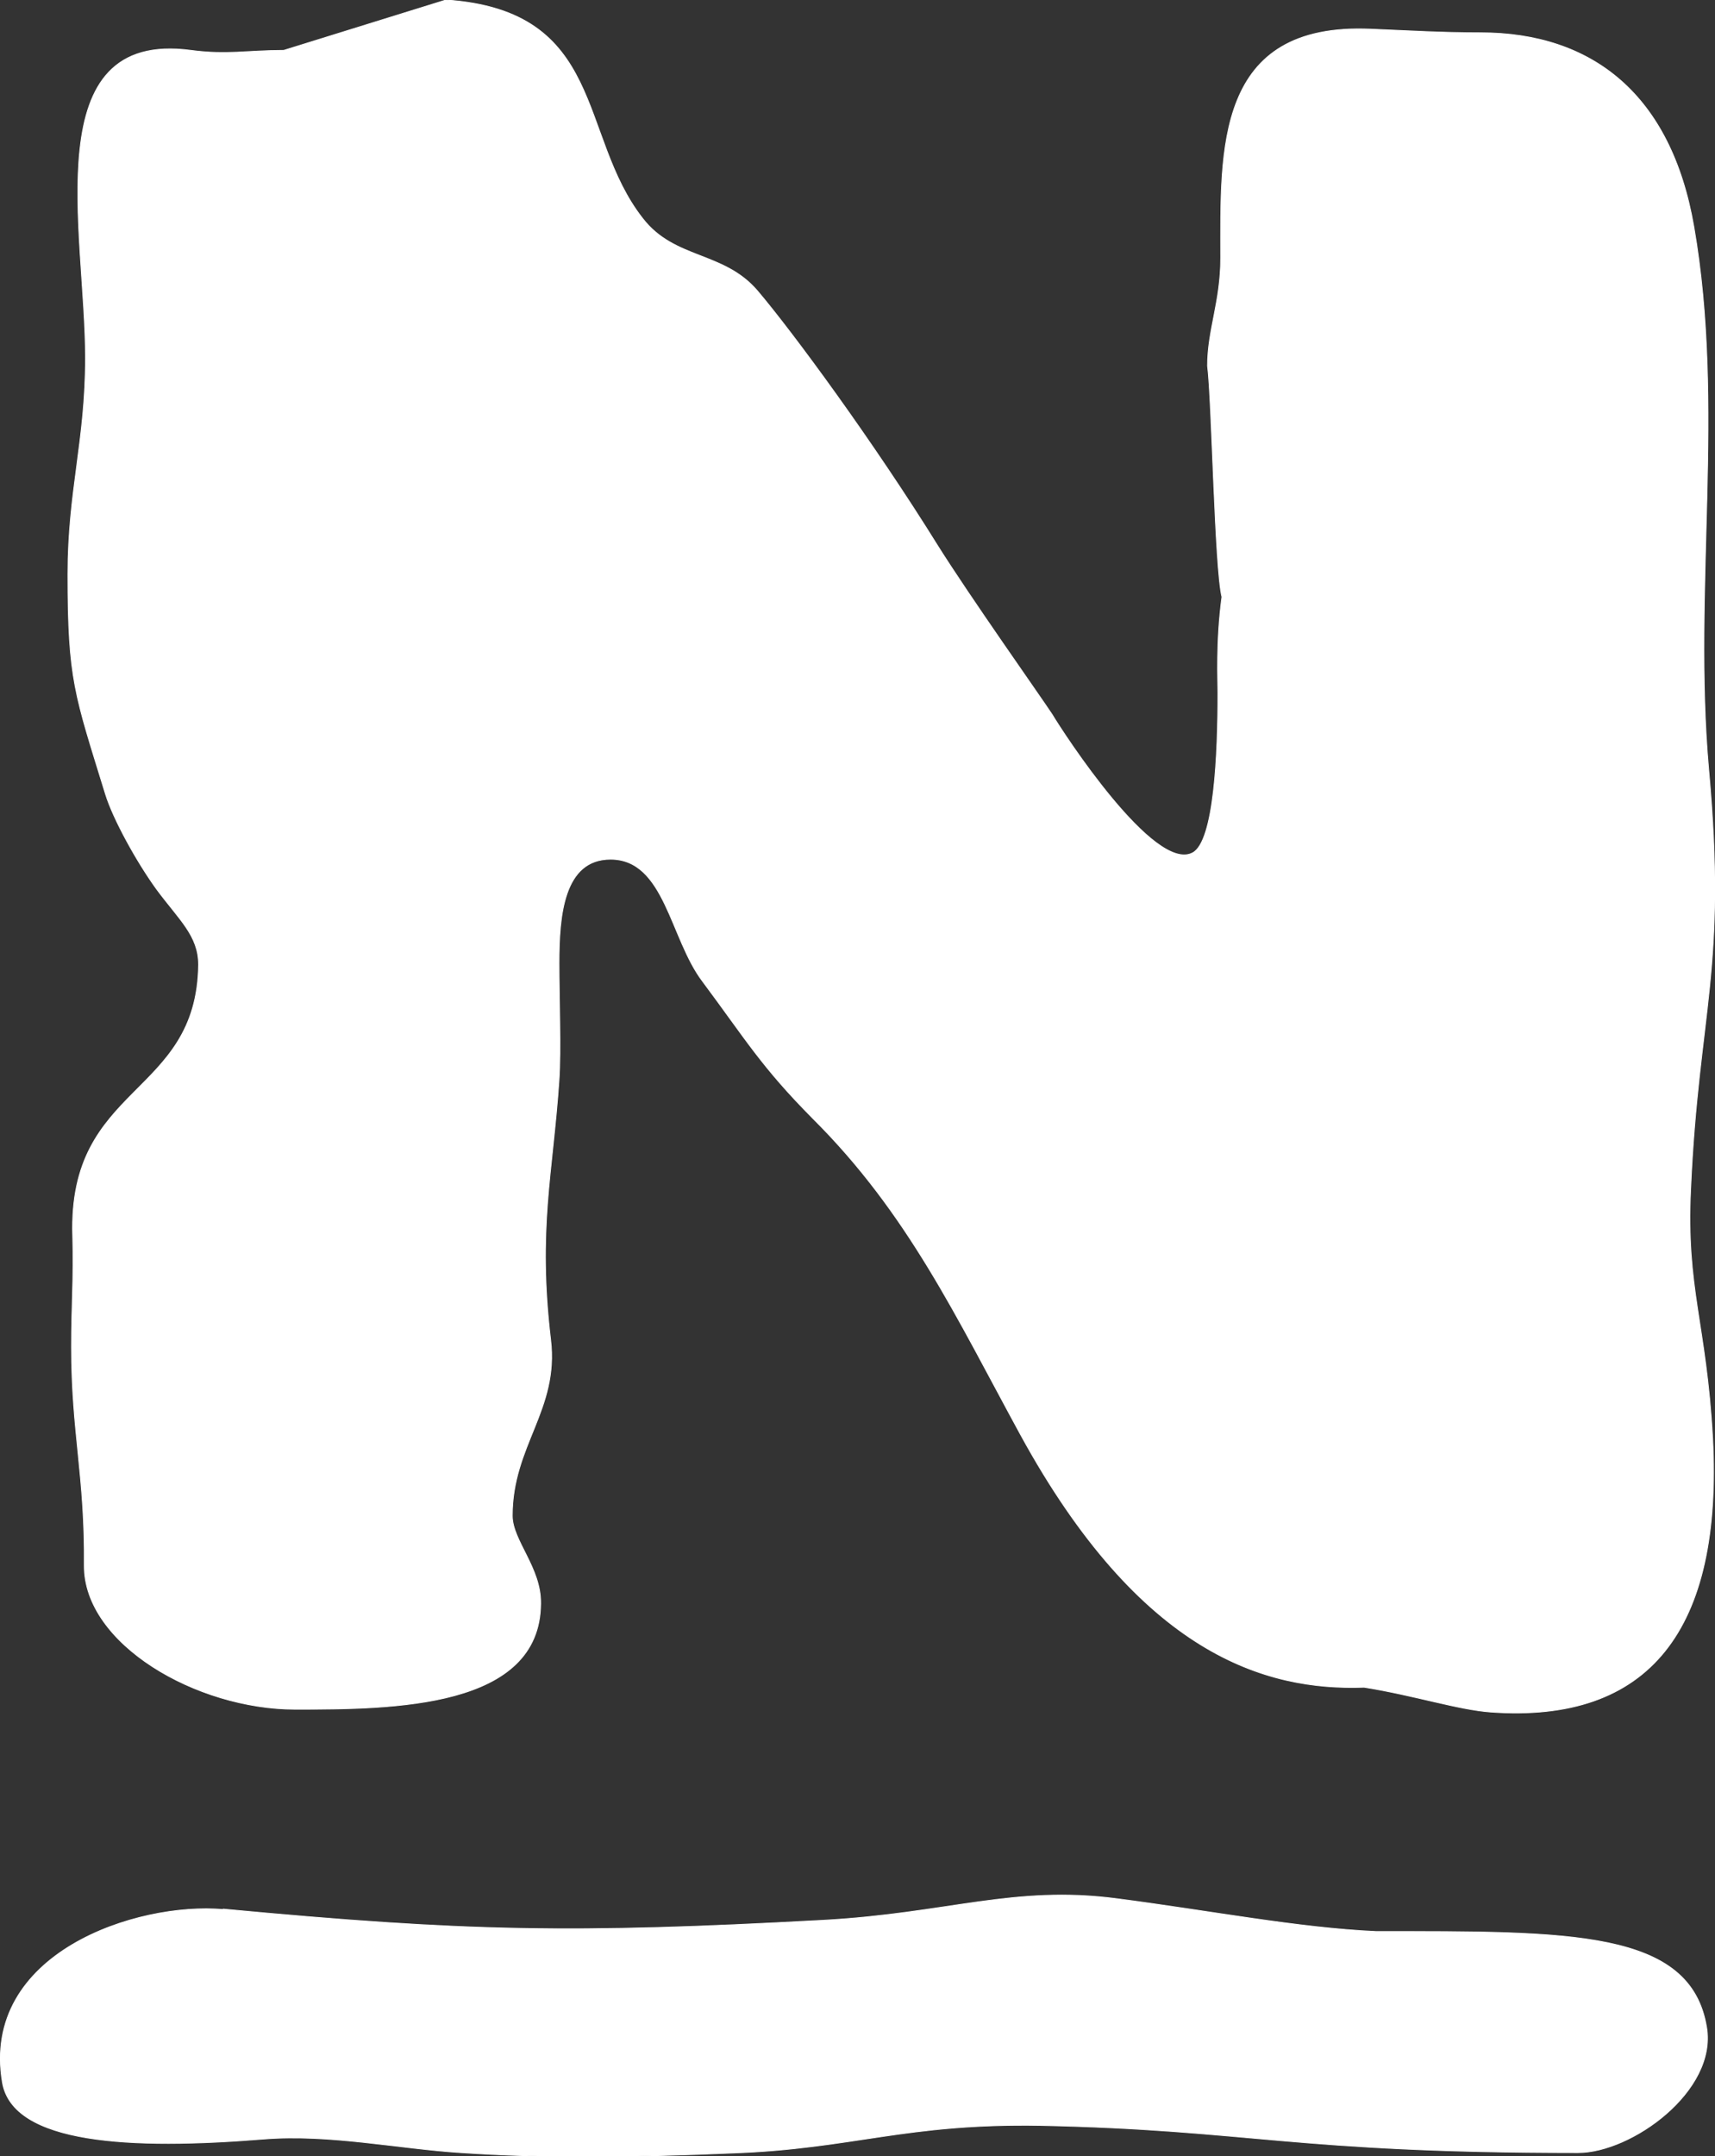 <?xml version="1.0" encoding="UTF-8"?>
<svg id="Layer_1" data-name="Layer 1" xmlns="http://www.w3.org/2000/svg" viewBox="0 0 42.92 53.93">
  <rect x="0" y="0" width="42.92" height="53.93" fill="#333333" stroke="none"/>
  <defs>
    <style>
      .cls-1 {
        fill: #fff;
        fill-rule: evenodd;
        stroke: #fff;
        stroke-miterlimit: 3.86;
        stroke-width: .02px;
      }
    </style>
  </defs>
  <path class="cls-1" d="m5.59,47.75c6.08.57,8.73.62,15,.28,3.12-.17,4.78-.88,7.36-.54,2.38.31,4.53.73,6.48.82,4.85,0,7.88-.05,8.28,2.4.26,1.59-1.88,3.13-3.22,3.13-7.14,0-8.19-.57-13.44-.68-3.39-.06-4.69.58-7.71.69-2.6.11-4.7.13-6.81-.01-1.56-.1-3.29-.47-4.92-.34-3.33.27-6.29.13-6.55-1.42-.54-3.23,3.36-4.51,5.53-4.32Z"/>
  <path class="cls-1" d="m13.53,40.11c-.02,2.61-3.66,2.64-6.14,2.64s-5.29-1.64-5.28-3.59c.02-2.25-.32-3.33-.32-5.47,0-1.09.06-1.68.03-2.78-.12-3.81,3.11-3.46,3.15-6.78,0-.73-.48-1.12-1.05-1.89-.5-.69-1.09-1.76-1.28-2.38-.77-2.5-.94-2.85-.94-5.5,0-2.08.44-3.33.44-5.41C2.14,5.8.89.74,4.78,1.26c.9.12,1.42,0,2.32,0L11.16,0c4.01.27,3.29,3.38,4.92,5.46.8,1.04,2.03.82,2.88,1.82.89,1.05,2.89,3.77,4.5,6.36.81,1.29,2.56,3.76,2.87,4.23.28.47,2.56,3.98,3.52,3.46.54-.29.63-2.48.63-4,0-.33-.05-1.27.1-2.4-.18-.73-.25-4.93-.36-5.78,0-.9.33-1.6.33-2.7,0-2.69-.16-5.9,3.77-5.72.96.04,1.77.09,2.73.09,2.8,0,4.77,1.55,5.34,4.85.78,4.49-.03,9.04.37,13.56.46,5.04-.25,6.05-.45,10.51-.12,2.5.39,3.35.55,6.23.25,4.79-1.58,7.14-5.56,6.85-.81-.06-1.91-.42-3.16-.62-2.46.09-5.59-.82-8.6-6.32-1.61-2.95-2.81-5.53-5.19-7.9-1.3-1.31-1.68-1.98-2.77-3.44-.81-1.07-.94-3.05-2.3-3.05-1.18,0-1.29,1.42-1.29,2.6,0,.86.05,2.19,0,2.92-.16,2.37-.54,3.71-.21,6.5.21,1.75-.96,2.64-.96,4.4,0,.62.72,1.3.71,2.19Z"/>
</svg>